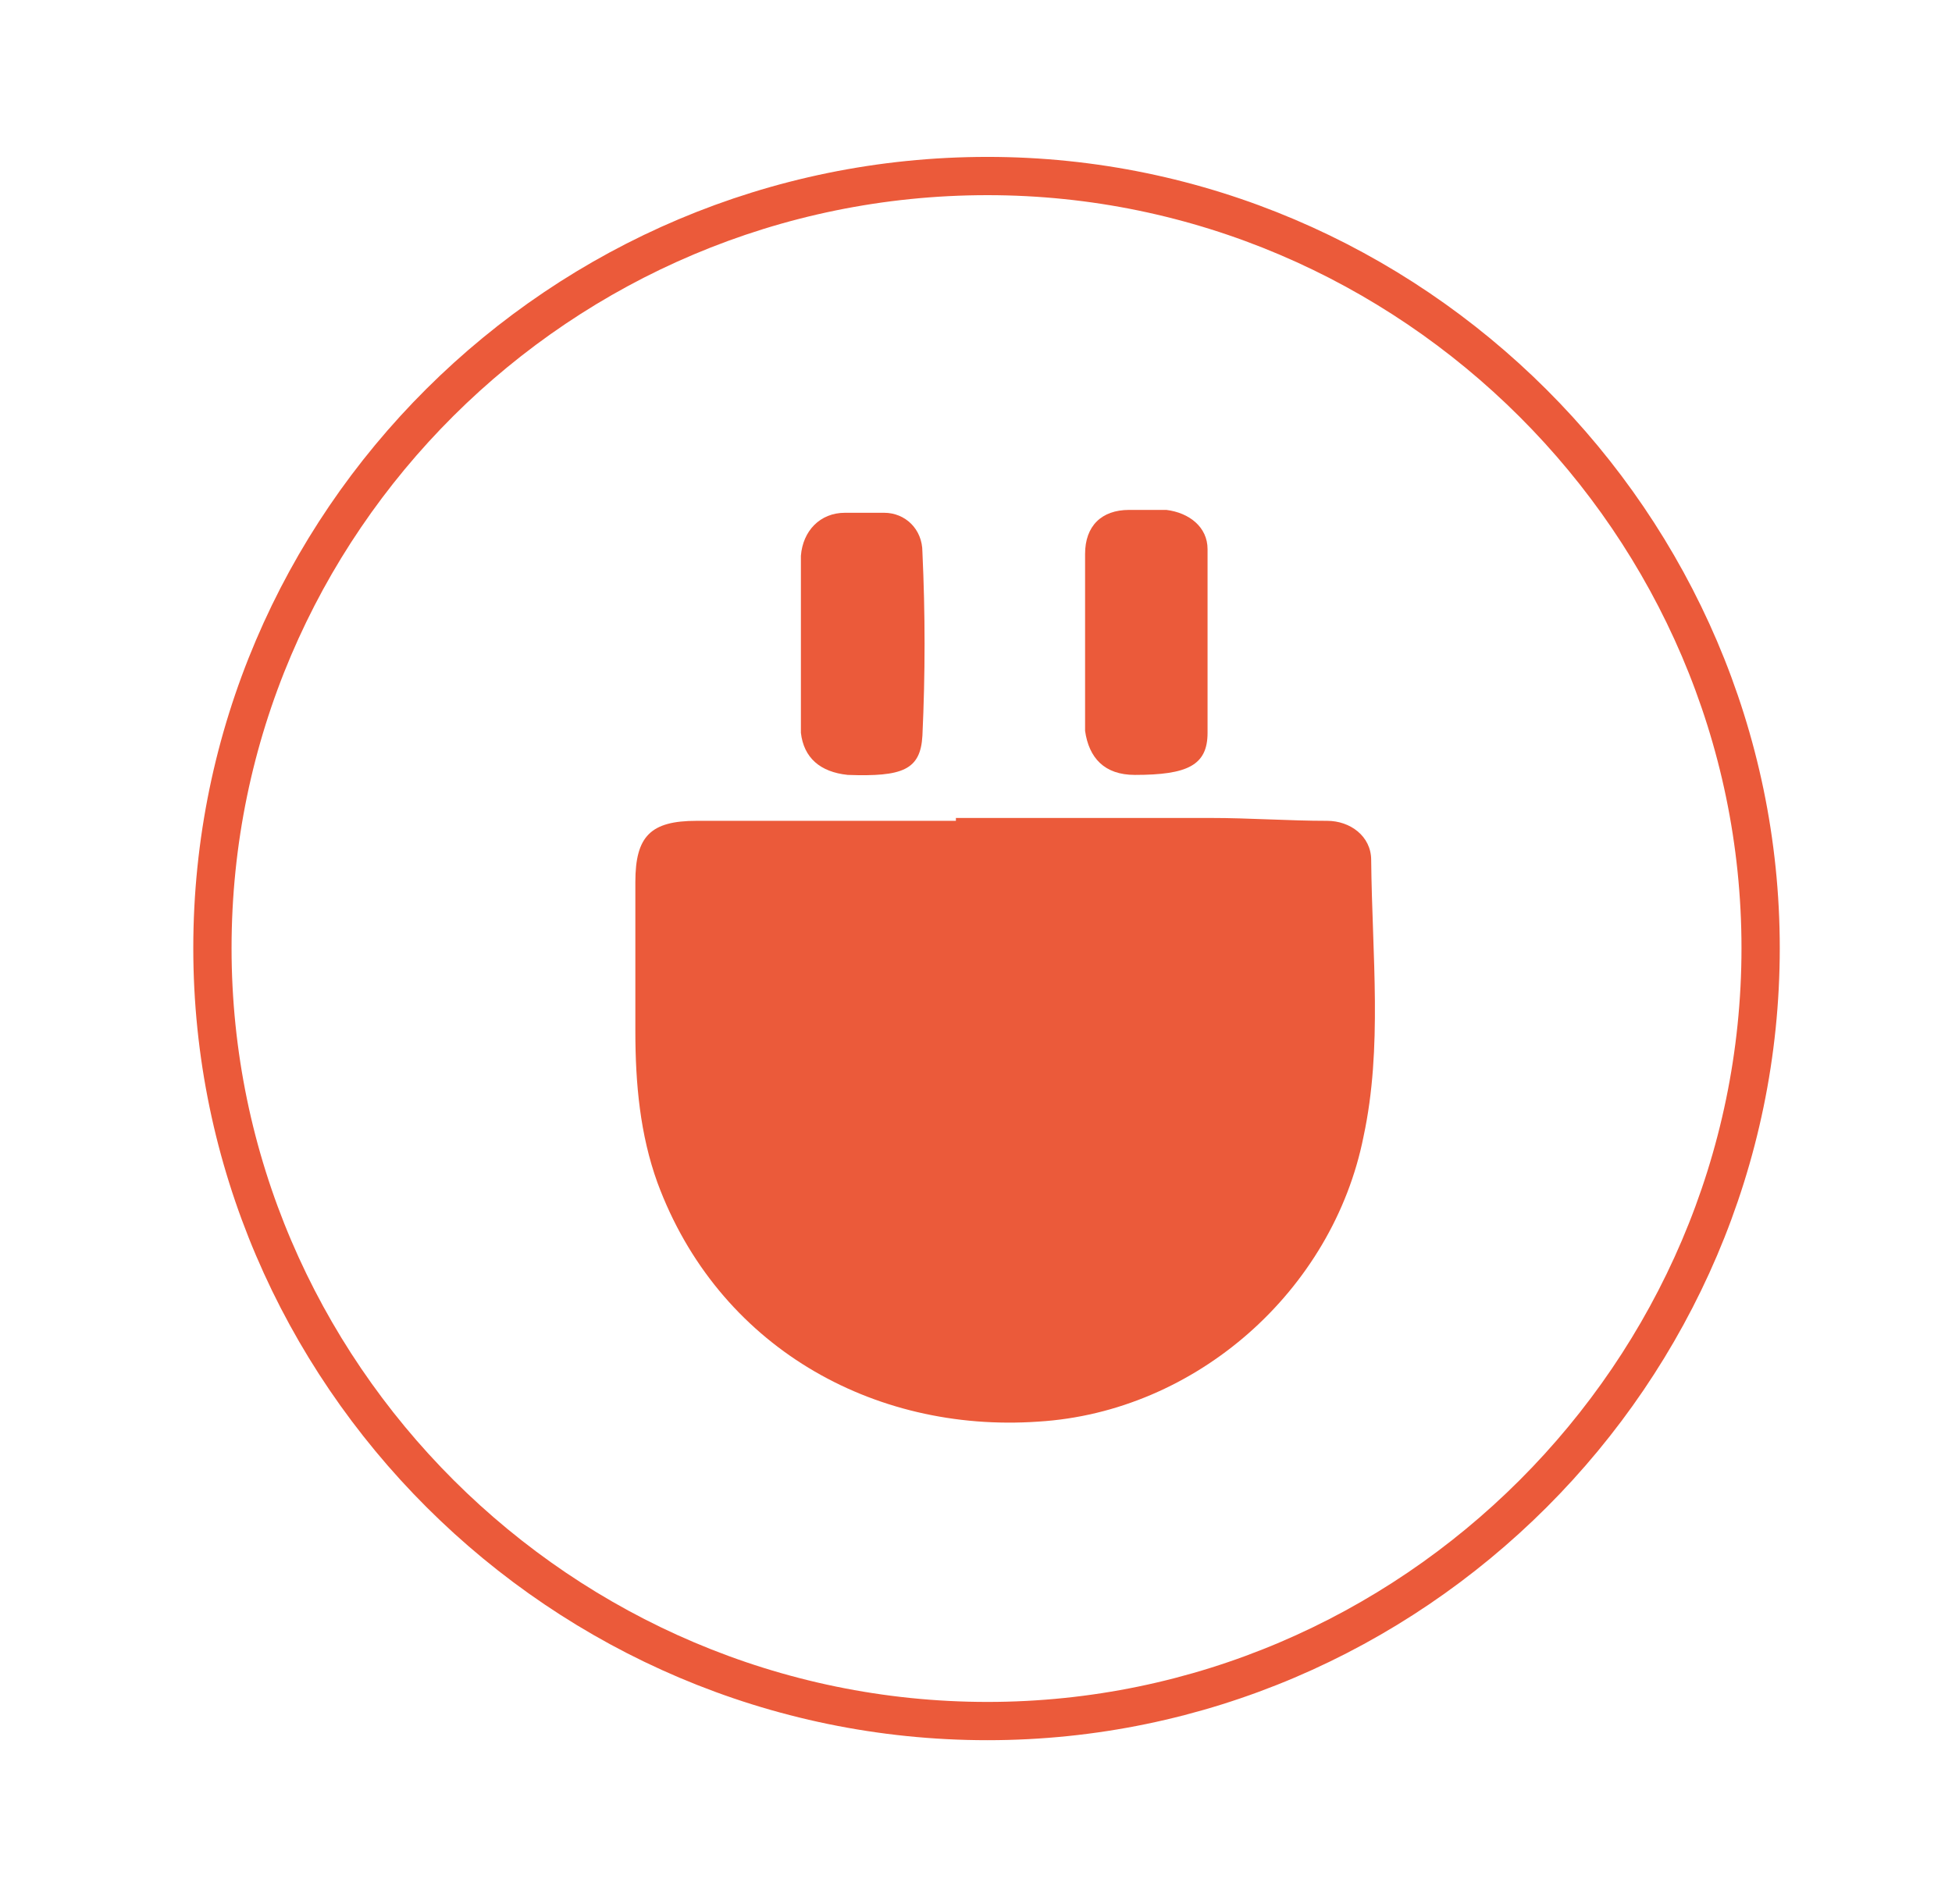 <svg version="1.2" xmlns="http://www.w3.org/2000/svg" viewBox="0 0 204 199" width="204" height="199">
	<title>Integrately-svg</title>
	<style>
		.s0 { fill: none;stroke: #eb5a3a;stroke-miterlimit:10;stroke-width: 4 } 
		.s1 { fill: #272727 } 
		.s2 { fill: #eb5a3a } 
	</style>
	<path id="Layer" fill-rule="evenodd" class="s0" d="m103.2 179.9c-44.5 0-81-36.4-81-80.8 0-44.5 36.4-80.7 81-80.7 44.3 0 80.8 36.4 80.8 80.7 0 44.4-36.5 80.8-80.8 80.8z"/>
	<path id="Layer" fill-rule="evenodd" class="s1" d="m388 113.5l8.5 8.9c-2.2 2.6-4.8 4.8-7.9 6.2-3.3 1.6-7.4 2.3-12.2 2.3-5.5 0-10.3-1-14.4-3.1-4.1-2-7.2-4.8-9.4-8.7-2.2-3.8-3.3-8.2-3.3-13.4 0-5.3 1.2-9.9 3.3-14 2.2-4.1 5.3-7.2 9.2-9.3 3.7-2.2 8.1-3.4 12.9-3.4 5.6 0 10.1 1.5 13.4 3.8 3.3 2.4 5.8 6 7.2 10.6q1.8 6.8 0.7 15.8h-31.4c0.2 2.4 1.7 4.6 3.9 6.2 2.2 1.7 5.2 2.4 9.1 2.4 1.6 0 3.6-0.5 5.5-1.2 2-0.9 3.6-1.9 4.9-3.1zm-23.4-15.1h18.7c0-3-0.7-5.2-2.1-6.7-1.4-1.4-3.6-2.1-6.2-2.1-2.6 0-4.8 0.7-6.7 2.4-1.7 1.6-2.9 3.8-3.7 6.4z"/>
	<path id="Layer" class="s1" d="m481.4 129.6c0-8.7 0.5-15.8 1.4-21.1 1-5.3 2.4-9.1 4.3-11.5 1.9-2.3 4.8-3.6 8.2-3.6 2.2 0 4.1 0.2 5.3 0.7l2.6-14.4c-0.9-0.2-1.9-0.5-2.9-0.7-0.9-0.2-1.9-0.2-3.1-0.2-3.4 0-6.7 0.9-9.6 3.1-3 1.9-5.3 5.5-7.2 10.3l0.7-12.4h-15.1l0.2 17.5v32.3z"/>
	<path id="Layer" fill-rule="evenodd" class="s1" d="m507 119.4c-1.7-3.6-2.4-7.9-2.4-12.5 0-5.5 1.1-10.5 3.4-14.6 2.2-4.3 5.3-7.5 9.1-9.8 3.8-2.5 8.2-3.7 13-3.7 3.1 0 6 0.7 8.4 1.9 2.3 1.2 4.3 2.9 5.5 5.1l1.2-6h10.7v49.8h-15.1l0.5-7.4c-3.6 5.5-9.1 8.4-16.1 8.4-4.5 0-8.3-1.2-11.4-3.1-3.2-2-5.6-4.8-6.8-8.1zm12.5-13.3c0 3.6 0.7 6.5 2.4 8.4 1.4 2 3.8 2.9 6.4 2.9 3.4 0 6.3-1.5 8.7-4.1 2.4-2.6 3.6-6.2 3.6-10.8 0-3.3-1-5.9-2.6-7.8-1.7-2-4-3-6.9-3-3.7 0-6.3 1.5-8.5 4.1-1.9 2.9-3.1 6.3-3.1 10.3z"/>
	<path id="Layer" class="s1" d="m569.9 111.9c0 5.5 1.6 10.1 5.2 13.7 3.7 3.4 8.5 5 14.7 5 6.7 0 11.9-1.4 15.1-4.1l-4.3-11.4c-1.5 0.9-2.9 1.6-4.1 2.1-1.5 0.5-2.6 0.5-4.1 0.5-2.4 0-4.4-0.8-5.5-1.9-1.2-1.2-1.9-3.2-1.9-5.5l0.2-18h15.8v-12.5h-15.5v-10.3h-14.9v10.3h-8.4v12.2h8.2z"/>
	<path id="Layer" fill-rule="evenodd" class="s1" d="m609.3 119c-2.2-3.8-3.4-8.1-3.4-13.4 0-5.3 1.3-9.9 3.4-13.9 2.2-4.1 5.3-7.3 9.1-9.4 3.8-2.2 8.1-3.4 12.9-3.4 5.6 0 10.2 1.5 13.5 3.9 3.3 2.3 5.7 6 7.2 10.5q1.7 6.9 0.7 15.8h-31.7c0.3 2.4 1.8 4.6 3.9 6.3 2.2 1.6 5.3 2.3 9.1 2.3 1.7 0 3.6-0.5 5.5-1.2 1.9-0.7 3.6-1.9 5.1-3.3l8.4 8.8c-2.1 2.6-4.7 4.8-7.9 6.3-3.3 1.6-7.4 2.3-12.2 2.3-5.5 0-10.3-1-14.4-3.1-4.1-2.2-7.2-5.1-9.2-8.5zm12-20.6h18.7c0-3-0.7-5.2-2.1-6.6-1.4-1.5-3.6-2.2-6.2-2.2-2.6 0-4.8 0.7-6.7 2.4-1.9 1.6-3.2 3.8-3.7 6.4z"/>
	<path id="Layer" class="s1" d="m677.7 130.6c2.4 0 4.3-0.3 6.5-1 1.8-0.7 3.6-1.4 4.5-2.3l-3.6-10.8c-1 0.7-2.4 0.9-3.9 0.9-2.9 0-4.3-1.4-4.3-4.5v-55.9h-15v57.3c0 5.2 1.4 9.3 4.1 12.2 2.8 2.6 6.7 4.1 11.7 4.1z"/>
	<path id="Layer" class="s1" d="m237.4 58.4c1.7 1.7 2.6 3.9 2.6 6.3 0 2.3-0.9 4.5-2.6 6.2-1.7 1.7-4.1 2.6-6.9 2.6-2.9 0-5.3-0.9-6.9-2.6-1.7-1.7-2.7-3.9-2.7-6.2 0-2.4 0.8-4.6 2.4-6.3 1.7-1.6 4.1-2.6 6.9-2.6 3.1 0 5.6 0.9 7.2 2.6z"/>
	<path id="Layer" class="s1" d="m282.2 78.8c-3.9 0-7.4 0.9-10.6 2.9-3.1 1.9-5.7 4.8-7.8 8.4l0.7-10.8h-14.9v49.8h14.9c0-7.1 0.5-13.1 1.2-17.9 0.7-4.8 1.6-8.7 2.9-11.3 1.2-2.6 2.6-4.8 4.3-5.7 1.7-1.2 3.4-1.7 5.5-1.7 2.4 0 4.1 1 5.1 2.6 1.1 1.9 1.6 4.4 1.4 7.9l-0.3 26.4h15.2l0.2-27.3c0-7.4-1.4-13.2-4.3-17.3-3.2-3.8-7.4-6-13.5-6z"/>
	<path id="Layer" class="s1" d="m340 117.2c-1.4 0.4-2.6 0.4-4.1 0.4-2.4 0-4.3-0.7-5.5-1.8-1.2-1.2-1.9-3.2-1.9-5.6l0.2-17.9h15.8v-12.5h-15.5v-10.3h-14.9v10.3h-8.4v12.2h8.2l-0.5 19.7c0 5.5 1.6 10 5.3 13.7 3.6 3.3 8.4 5 14.6 5 6.7 0 12-1.4 15.1-4.1l-4.3-11.5c-1.5 1.1-2.9 1.8-4.1 2.4z"/>
	<path id="Layer" class="s1" d="m223 79.8h15.1v49.8h-15.1z"/>
	<path id="Layer" fill-rule="evenodd" class="s1" d="m444.3 81h11v40.5c0 6.9-1.2 12.4-3.8 17-2.4 4.6-6 7.9-10.8 10.1-4.8 2.2-10.3 3.4-16.5 3.4-1.9 0-4.1-0.3-6.5-0.5-2.3-0.5-4.5-1-6.7-1.4-2.1-0.7-4.1-1.5-5.5-2.4l3.6-12.7c2.2 1 4.6 1.9 7.2 2.6 2.7 0.7 5.5 1 8.7 1 5.5 0 9.3-1.5 11.7-3.9 2.2-2.6 3.6-6.4 3.9-11.7v-1c-3.7 5.3-8.9 7.9-15.9 7.9-4.5 0-8.5-1-11.7-2.9-3.3-1.9-5.7-4.5-7.4-7.9-1.7-3.3-2.6-7.1-2.6-11.7 0-5.3 1.3-10.1 3.4-14.2 2.2-4.1 5.3-7.2 9.1-9.6 3.8-2.4 8.4-3.6 13.2-3.6 3.4 0 6 0.7 8.6 1.9 2.6 1.2 4.6 2.9 5.8 5l1.1-5.9zm-4 21.7c0-3.1-0.9-5.5-2.6-7.2-1.6-1.7-4-2.6-6.9-2.6-3.6 0-6.5 1.5-8.6 3.9-2.3 2.4-3.2 5.5-3.2 9.3 0 3.3 0.7 5.8 2.4 7.7 1.6 1.6 3.7 2.6 6.7 2.6 2.3 0 4.3-0.5 6.2-1.7 1.7-0.9 3.1-2.7 4.3-4.8 0.9-2.1 1.7-4.6 1.7-7.2z"/>
	<path id="Layer" class="s2" d="m142.5 118.8c-3.2 16.1-17.5 28.8-34 29.8-17.3 1.2-33.5-7.9-39.8-25-1.8-5-2.3-10.3-2.3-15.8 0-5.3 0-10.3 0-15.6 0-4.8 1.6-6.4 6.4-6.4 9.2 0 18.2 0 27.1 0 0 0 0 0 0-0.3 8.9 0 17.7 0 26.6 0 4.1 0 8.2 0.3 12.2 0.3 2.4 0 4.6 1.6 4.6 4.1 0.1 10 1.2 19.6-0.8 28.9z"/>
	<path id="Layer" class="s2" d="m88.6 81c5.7 0.2 7.6-0.5 7.8-4.1 0.3-6.5 0.3-12.7 0-19.2 0-2.4-1.8-4.1-4-4.1-1.5 0-2.6 0-4.1 0-2.6 0-4.4 1.9-4.6 4.5 0 3.2 0 6 0 9.2 0 3.1 0 6.2 0 9.3 0.3 2.6 2 4.1 4.9 4.4z"/>
	<path id="Layer" class="s2" d="m118.6 81c5.5 0 7.6-1 7.6-4.4 0-6.4 0-12.6 0-19.2 0-2.3-1.9-3.8-4.3-4.1-1.2 0-2.6 0-3.9 0-2.9 0-4.6 1.7-4.6 4.6 0 2.9 0 6 0 8.9 0 3.1 0 6.2 0 9.6 0.4 2.8 2 4.6 5.2 4.6z"/>
	<g id="Layer">
		<g id="Layer">
			<g id="Layer">
				<path id="Layer" class="s2" d="m706 77.8c4.3 0.3 5.9-0.5 5.9-3.1 0.3-4.8 0-9.9 0-14.7 0-1.6-1.4-3.1-3.1-3.1-1 0-1.9 0-3.2 0-2.1 0-3.3 1.4-3.3 3.6 0 2.4 0 4.6 0 6.9 0 2.4 0 4.8 0 7.2 0.3 2 1.8 3.2 3.7 3.2z"/>
			</g>
			<g id="Layer">
				<path id="Layer" class="s2" d="m729.5 77.8c4.3 0 5.7-0.7 6-3.1 0-4.8 0-9.9 0-14.7 0-1.6-1.4-3.1-3.2-3.1q-1.4 0-2.9 0c-2.1 0-3.6 1.4-3.6 3.6 0 2.1 0 4.6 0 6.7 0 2.4 0 4.8 0 7.2 0.1 2.2 1.2 3.4 3.7 3.4z"/>
			</g>
			<path id="Layer" class="s1" d="m747.4 88.6c0-0.9 0-2.1 0-3.1 0-1.9-1.6-3.4-3.6-3.4h-10.5c0.4 6 1.1 16.7 0 22.2-1.2 7-7 12-14 12.5-7.4 0.5-12.9-2.9-15.5-10.1-0.8-2.1-1-4.3-1-6.7 0-4.3 0.2-13.1 0.2-17.9h-10.4c-1.9 0-3.6 1.6-3.6 3.6v17.9c0.2 2.6 0.7 5.3 1.6 7.9 1.7 4.8 4.8 9.1 8.9 12.2 1.9 1.7 4.6 3.2 6.7 4.1 1.2 0.5 3.1 1.2 3.1 1.2 3.7 0.9 2.6 5 2.2 8.2-0.3 2.1-1.2 4.1-2.4 5.7-2.4 3.4-6.4 5.3-10.5 5.3h-231.8v13.7h231.8c14.8 0 27-12 27-26.9v-5.5c10.6-2.6 19.2-11.2 21.4-22 0.4-2.4 0.7-5.3 0.7-8.4v-10.6h-0.3z"/>
		</g>
	</g>
</svg>